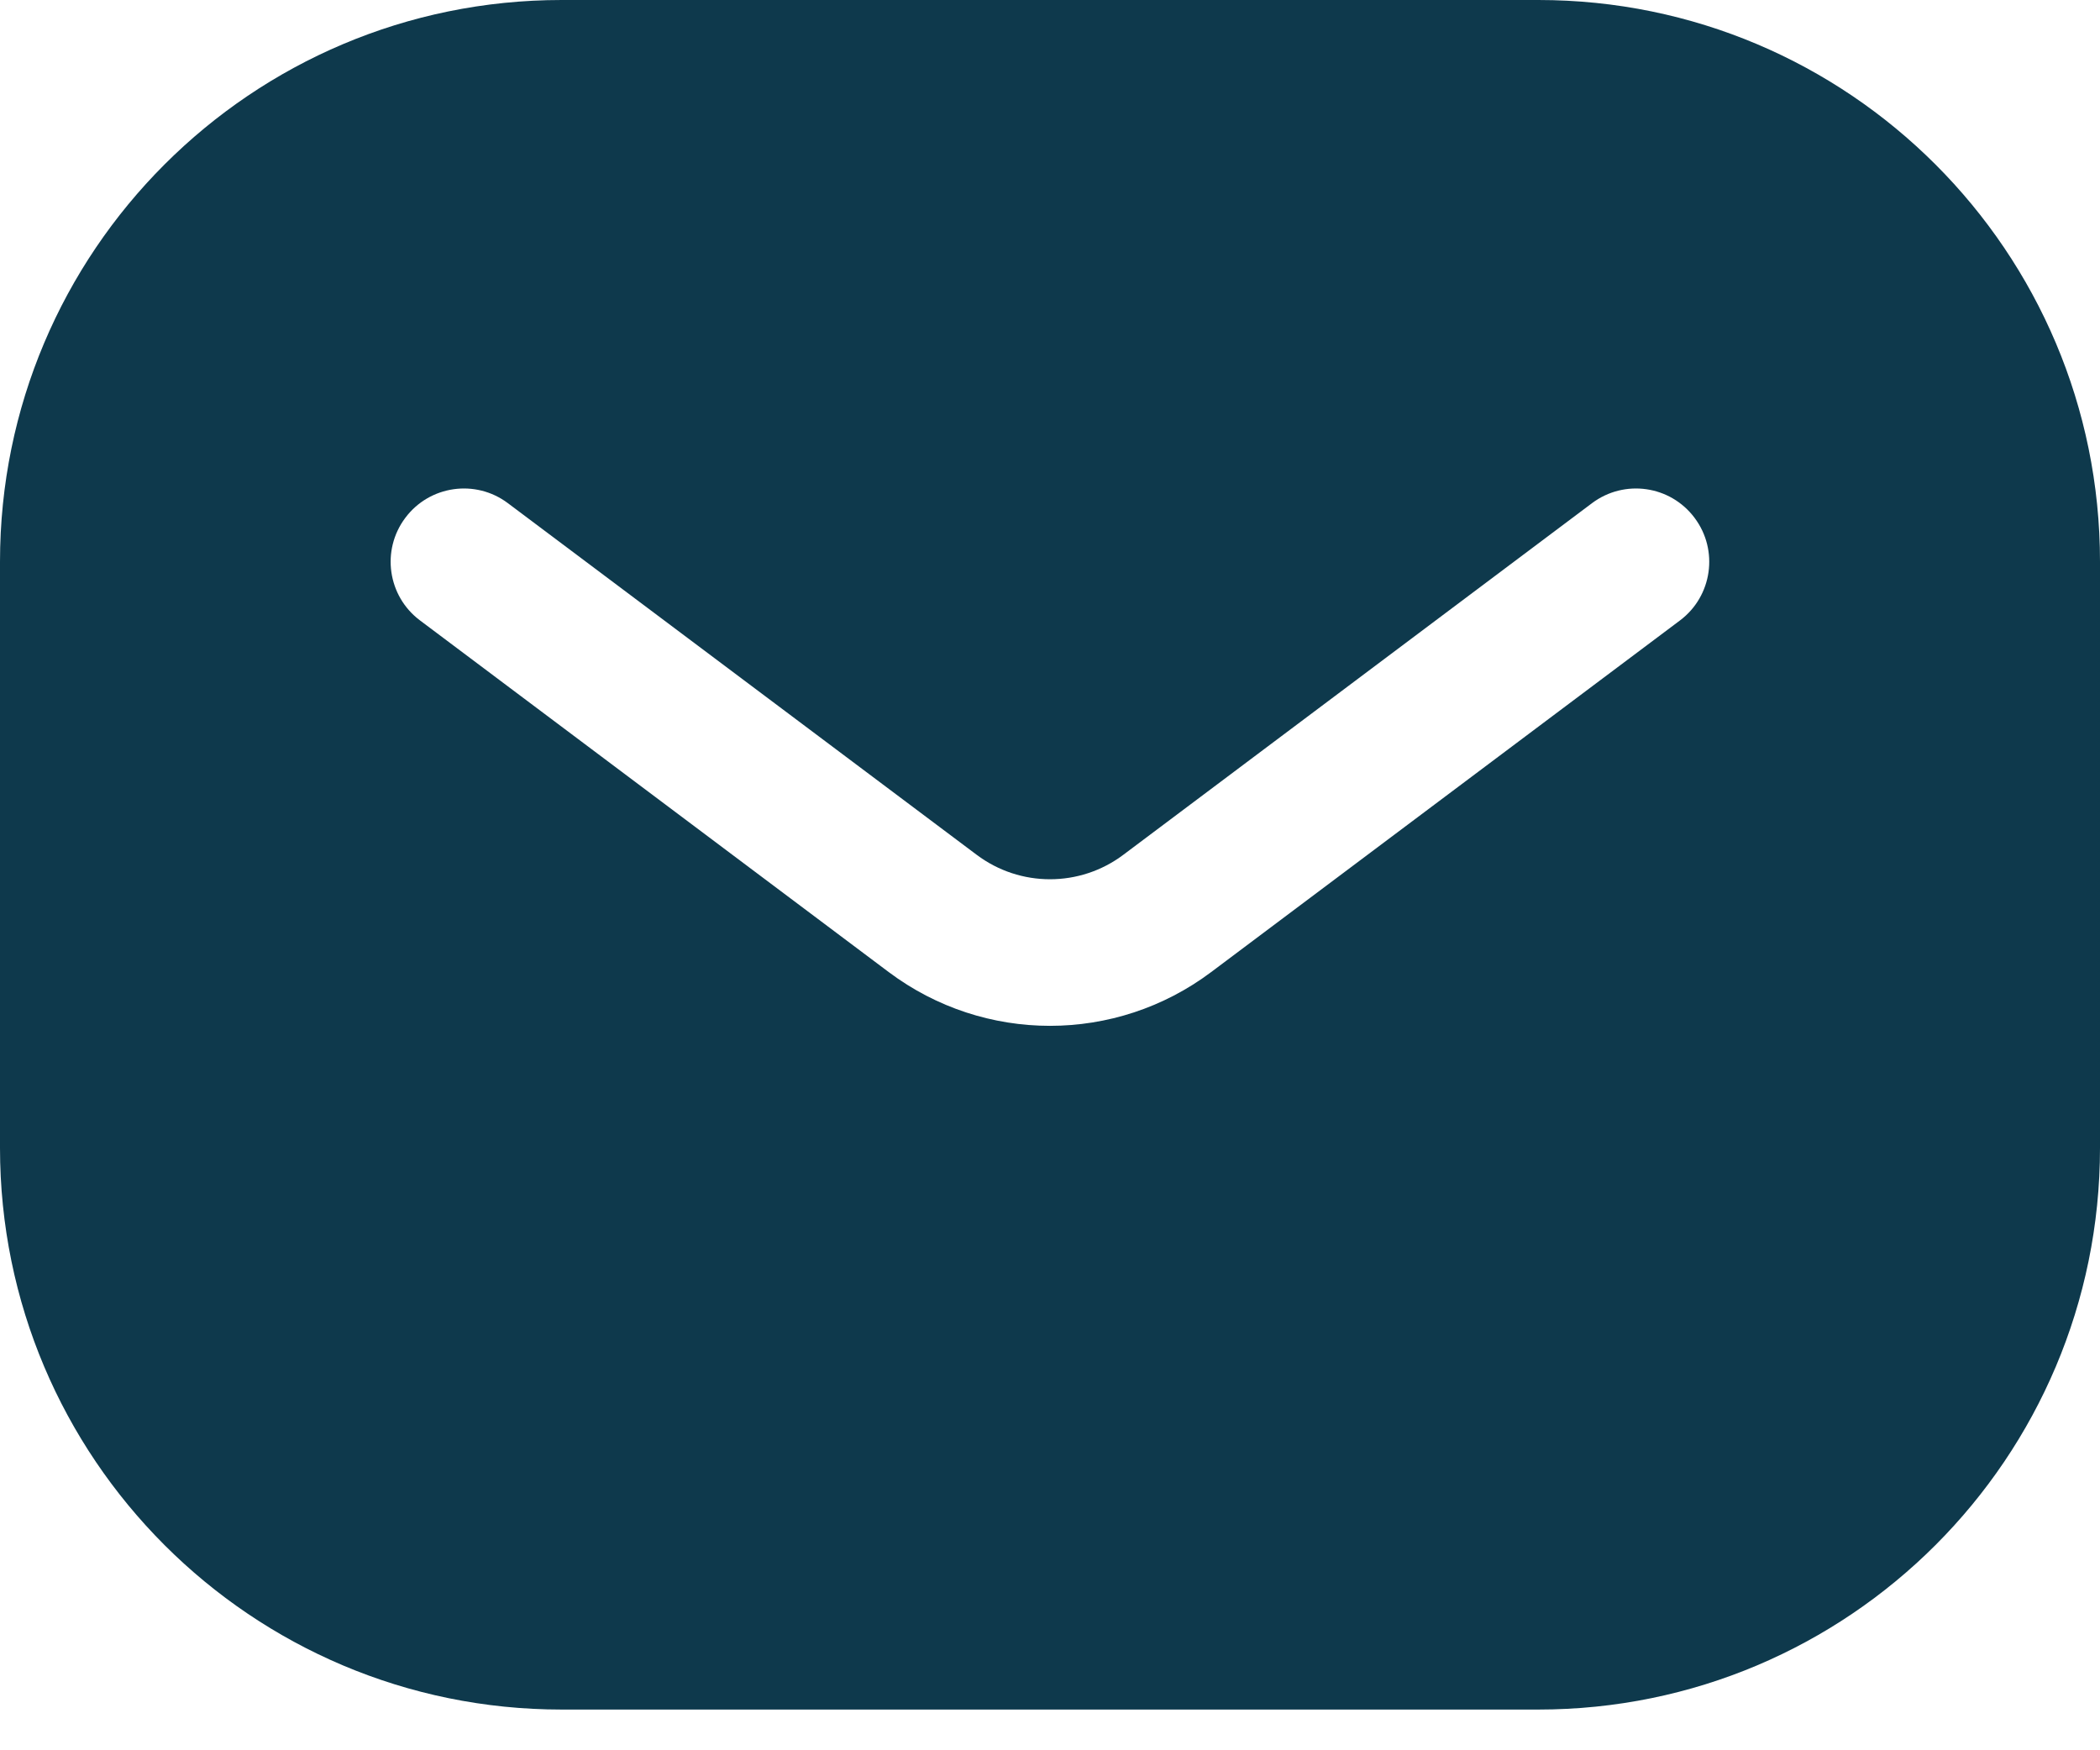 <svg width="18" height="15" viewBox="0 0 18 15" fill="none" xmlns="http://www.w3.org/2000/svg">
<path fill-rule="evenodd" clip-rule="evenodd" d="M0 4.814C0 2.155 2.155 0 4.814 0H13.186C15.845 0 18 2.155 18 4.814V9.837C18 12.496 15.845 14.651 13.186 14.651H4.814C2.155 14.651 0 12.496 0 9.837V4.814ZM4.353 4.312C4.076 4.104 3.682 4.16 3.474 4.438C3.266 4.715 3.322 5.109 3.6 5.317L7.618 8.331C8.437 8.945 9.563 8.945 10.381 8.331L14.4 5.317C14.677 5.109 14.733 4.715 14.525 4.438C14.317 4.16 13.924 4.104 13.646 4.312L9.628 7.326C9.256 7.605 8.744 7.605 8.372 7.326L4.353 4.312Z" fill="#0E394C"/>
</svg>
